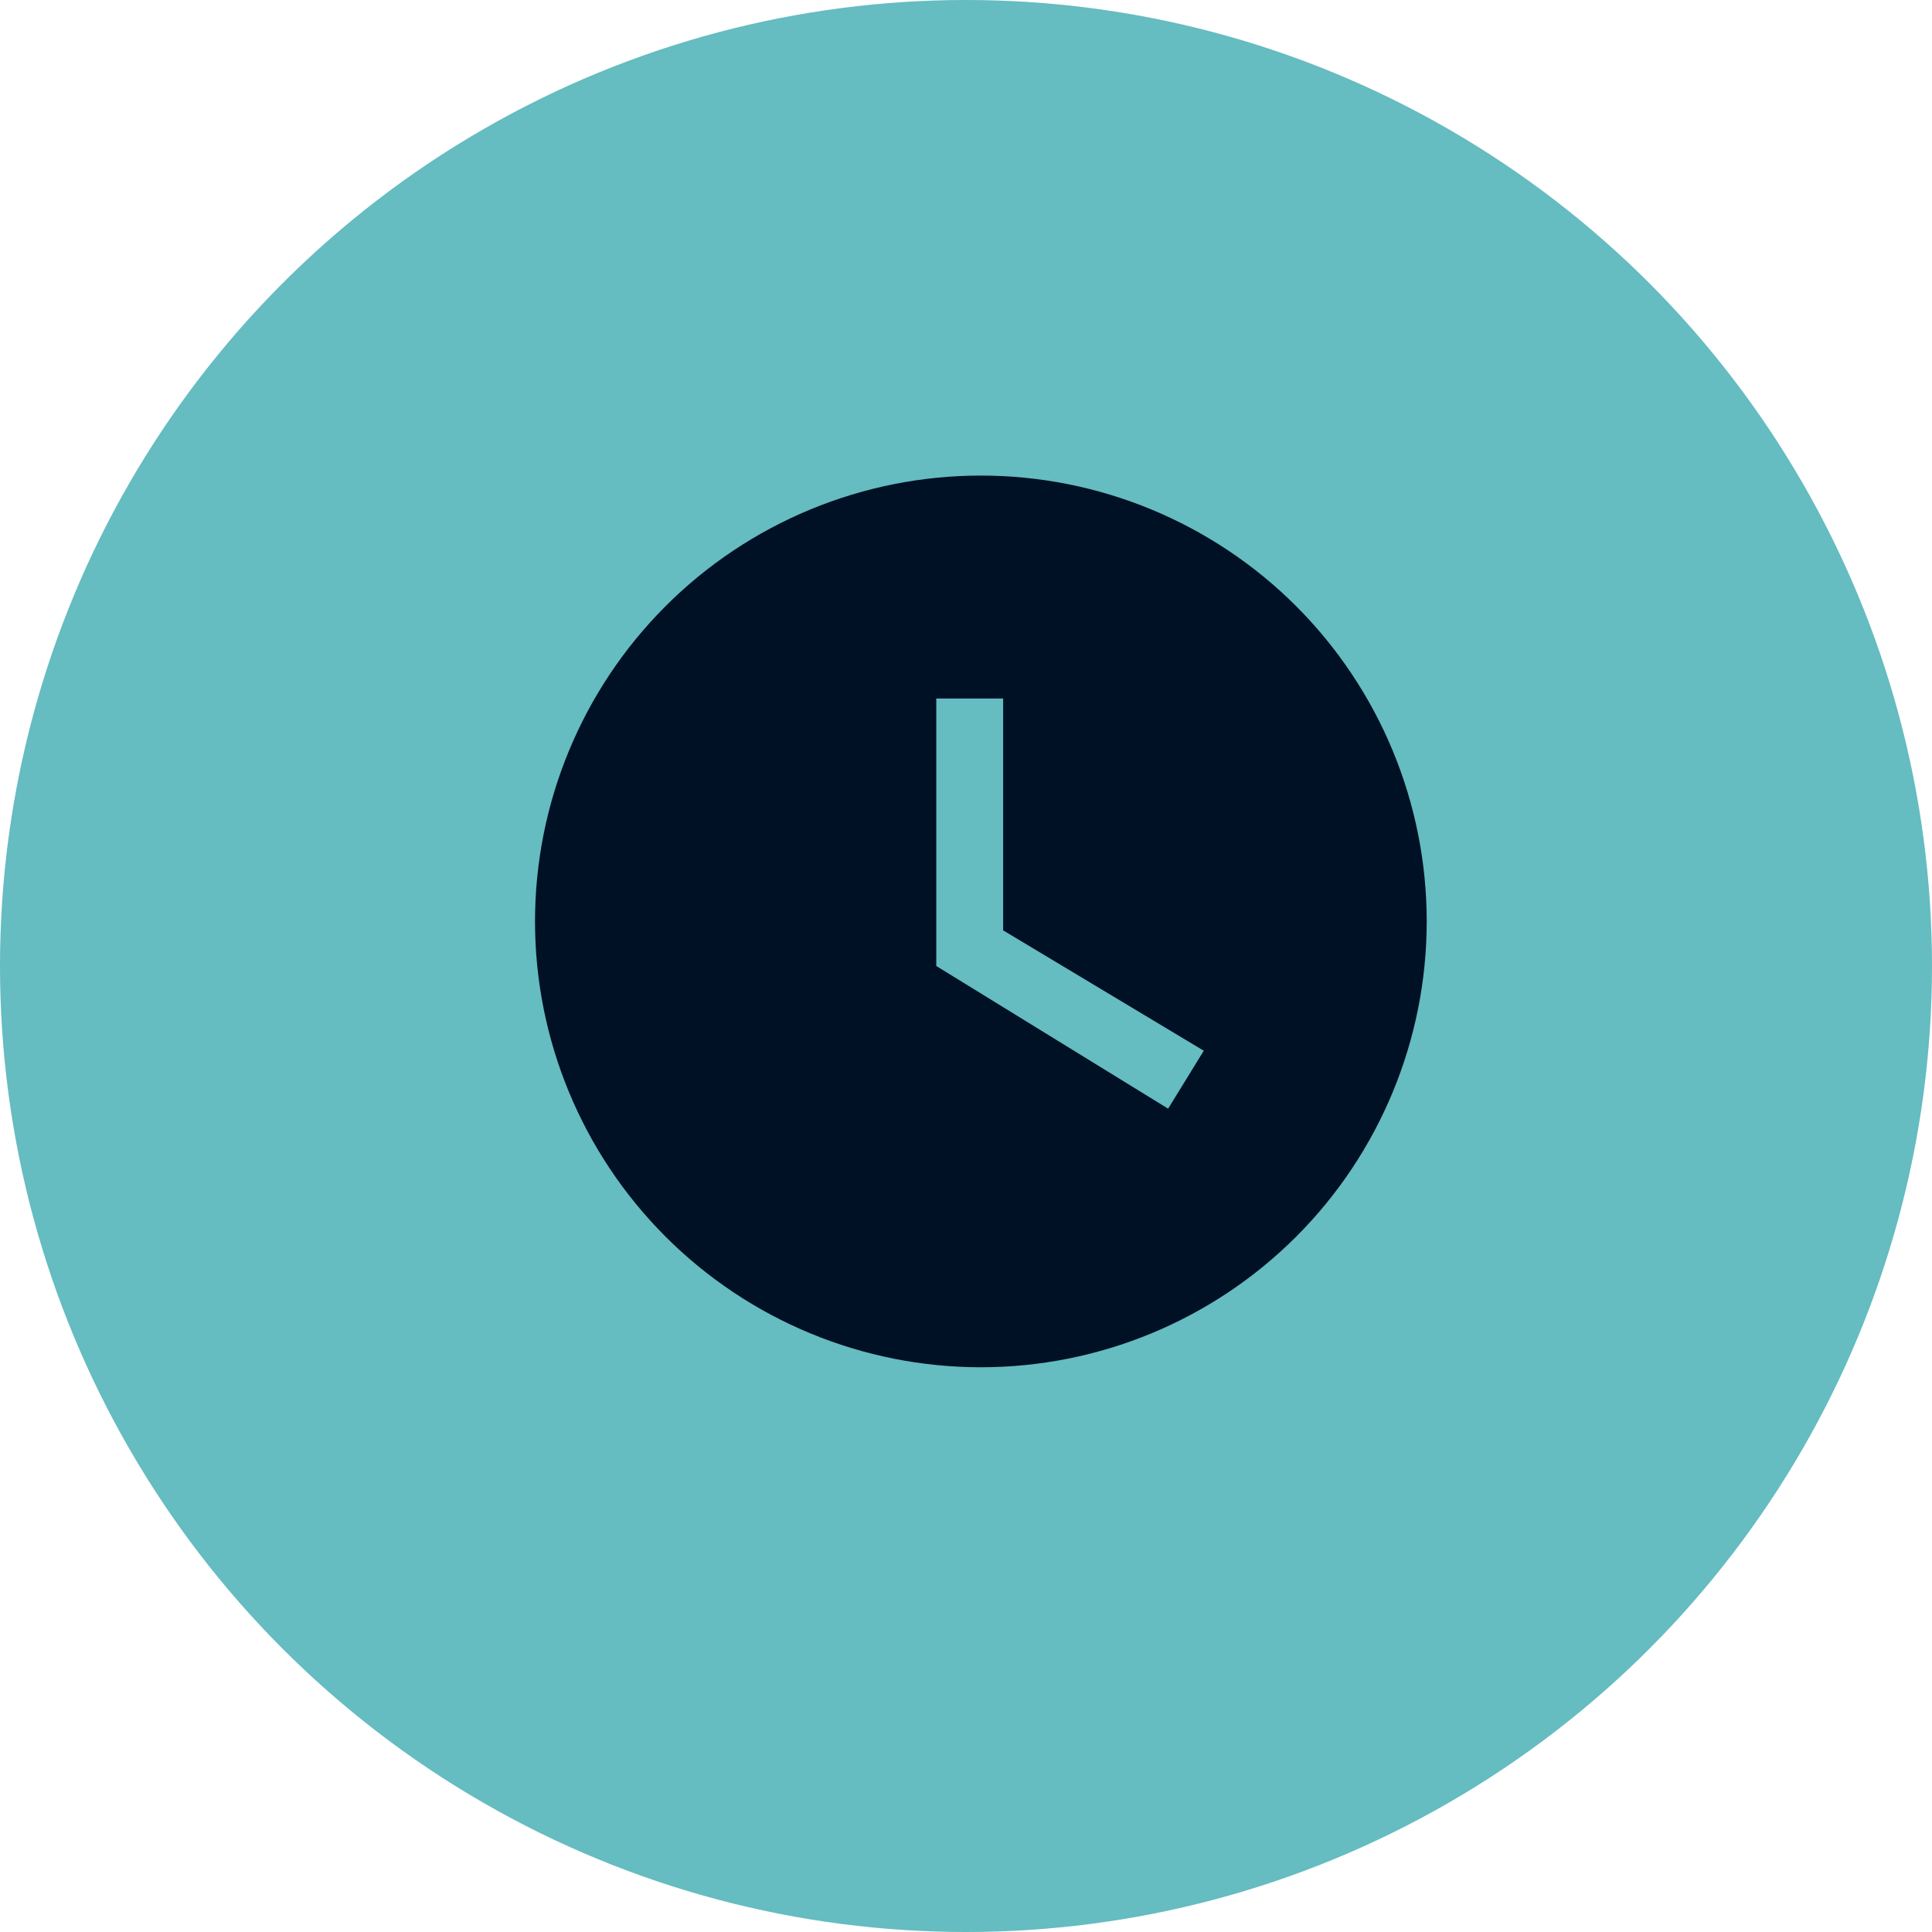<svg xmlns="http://www.w3.org/2000/svg" width="65" height="65" viewBox="0 0 65 65" fill="none"><circle cx="32.5" cy="32.5" r="32.5" fill="#65BCC1"></circle><path d="M33 16C31.03 16 29.08 16.388 27.26 17.142C25.44 17.896 23.786 19 22.393 20.393C19.58 23.206 18 27.022 18 31C18 34.978 19.58 38.794 22.393 41.607C23.786 42.999 25.44 44.104 27.26 44.858C29.08 45.612 31.03 46 33 46C36.978 46 40.794 44.42 43.607 41.607C46.42 38.794 48 34.978 48 31C48 29.03 47.612 27.08 46.858 25.26C46.104 23.44 44.999 21.786 43.607 20.393C42.214 19 40.56 17.896 38.74 17.142C36.92 16.388 34.97 16 33 16ZM39.3 37.3L31.5 32.5V23.5H33.75V31.3L40.5 35.35L39.3 37.3Z" fill="#001125"></path></svg>
